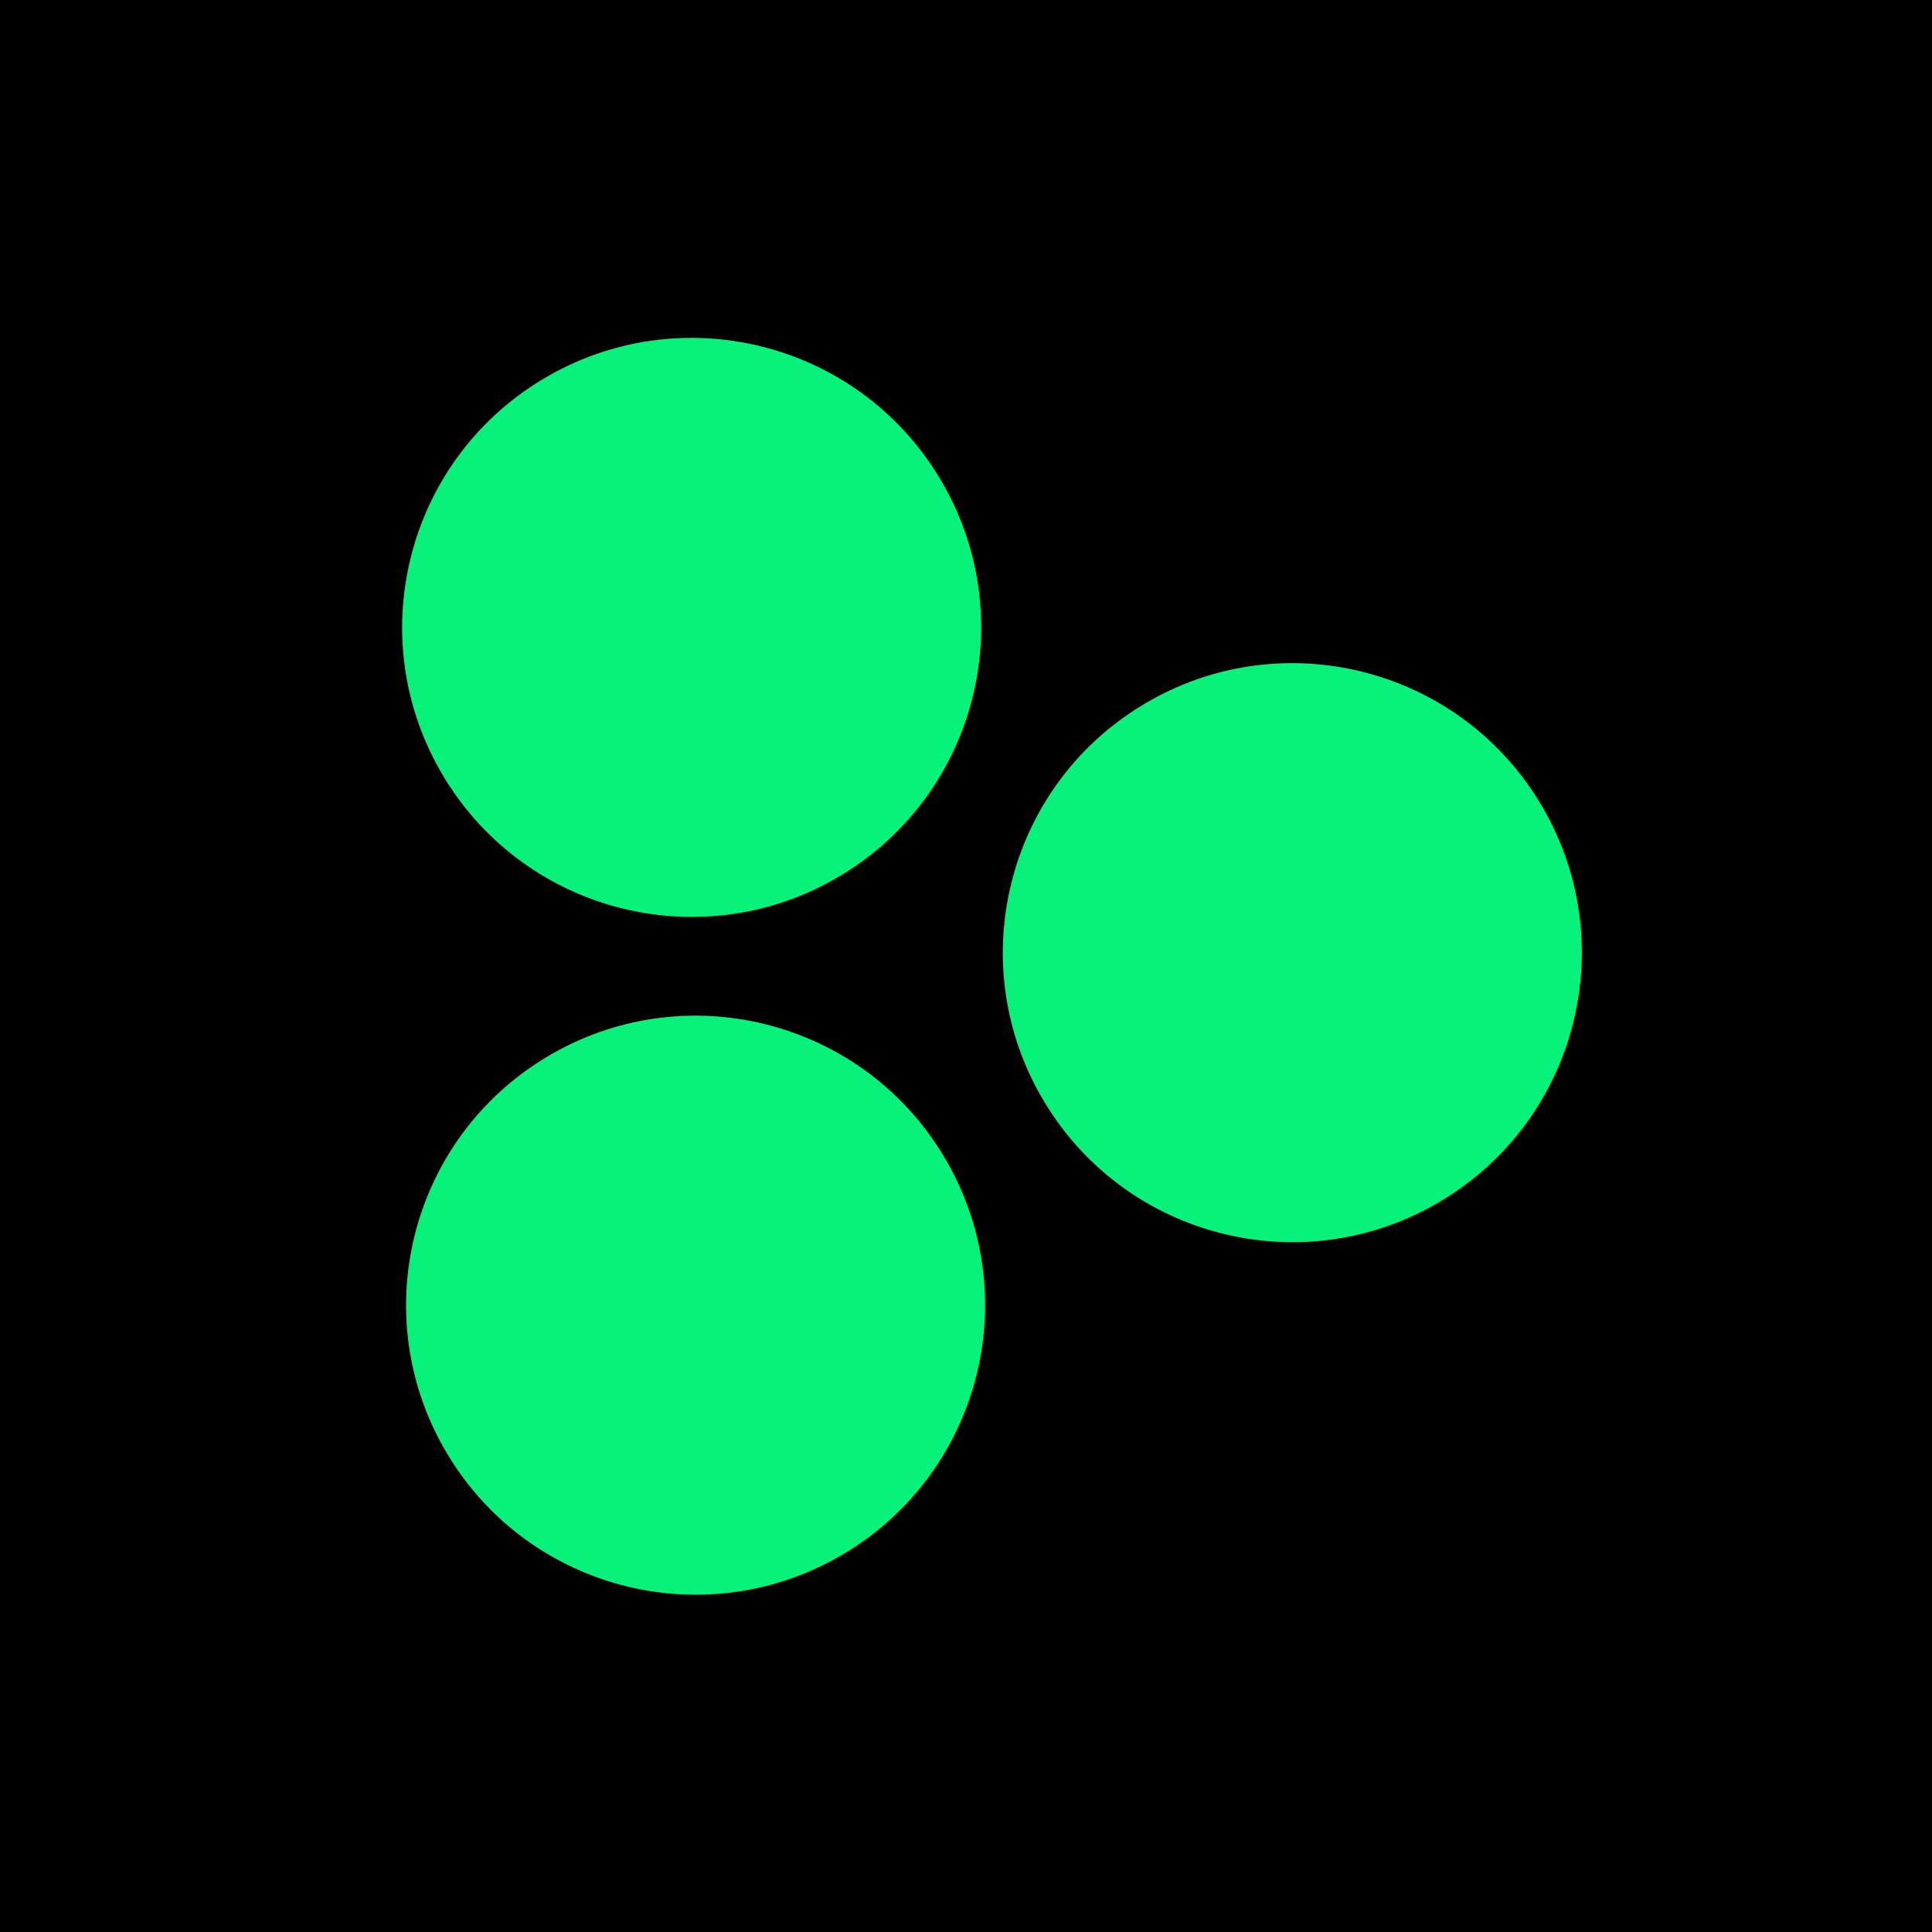 <?xml version="1.0" encoding="UTF-8"?>
<svg data-bbox="0 0 111.44 111.44" viewBox="0 0 111.44 111.44" xmlns="http://www.w3.org/2000/svg" data-type="color">
    <g>
        <path d="M111.44 0v111.44H0V0h111.44z" fill="#000000" data-color="1"/>
        <path fill="#06f27b" d="m88.83 46.31.004.01c4.769 7.888 2.239 18.148-5.65 22.916l-.008.005c-7.89 4.769-18.15 2.239-22.917-5.65l-.006-.008c-4.768-7.89-2.238-18.15 5.65-22.917l.01-.006c7.888-4.768 18.148-2.238 22.916 5.65z" data-color="2"/>
        <path fill="#06f27b" d="m54.181 27.549.006.008c4.768 7.89 2.238 18.15-5.65 22.917l-.01.006c-7.888 4.768-18.148 2.238-22.916-5.65l-.005-.01c-4.769-7.888-2.239-18.148 5.65-22.916l.008-.005c7.89-4.769 18.15-2.24 22.917 5.65z" data-color="2"/>
        <path fill="#06f27b" d="m54.408 66.644.006.009c4.768 7.889 2.238 18.148-5.65 22.917l-.01.005c-7.888 4.768-18.148 2.239-22.916-5.65l-.005-.009c-4.769-7.889-2.239-18.149 5.65-22.917l.008-.005c7.89-4.768 18.15-2.239 22.917 5.65z" data-color="2"/>
    </g>
</svg>
